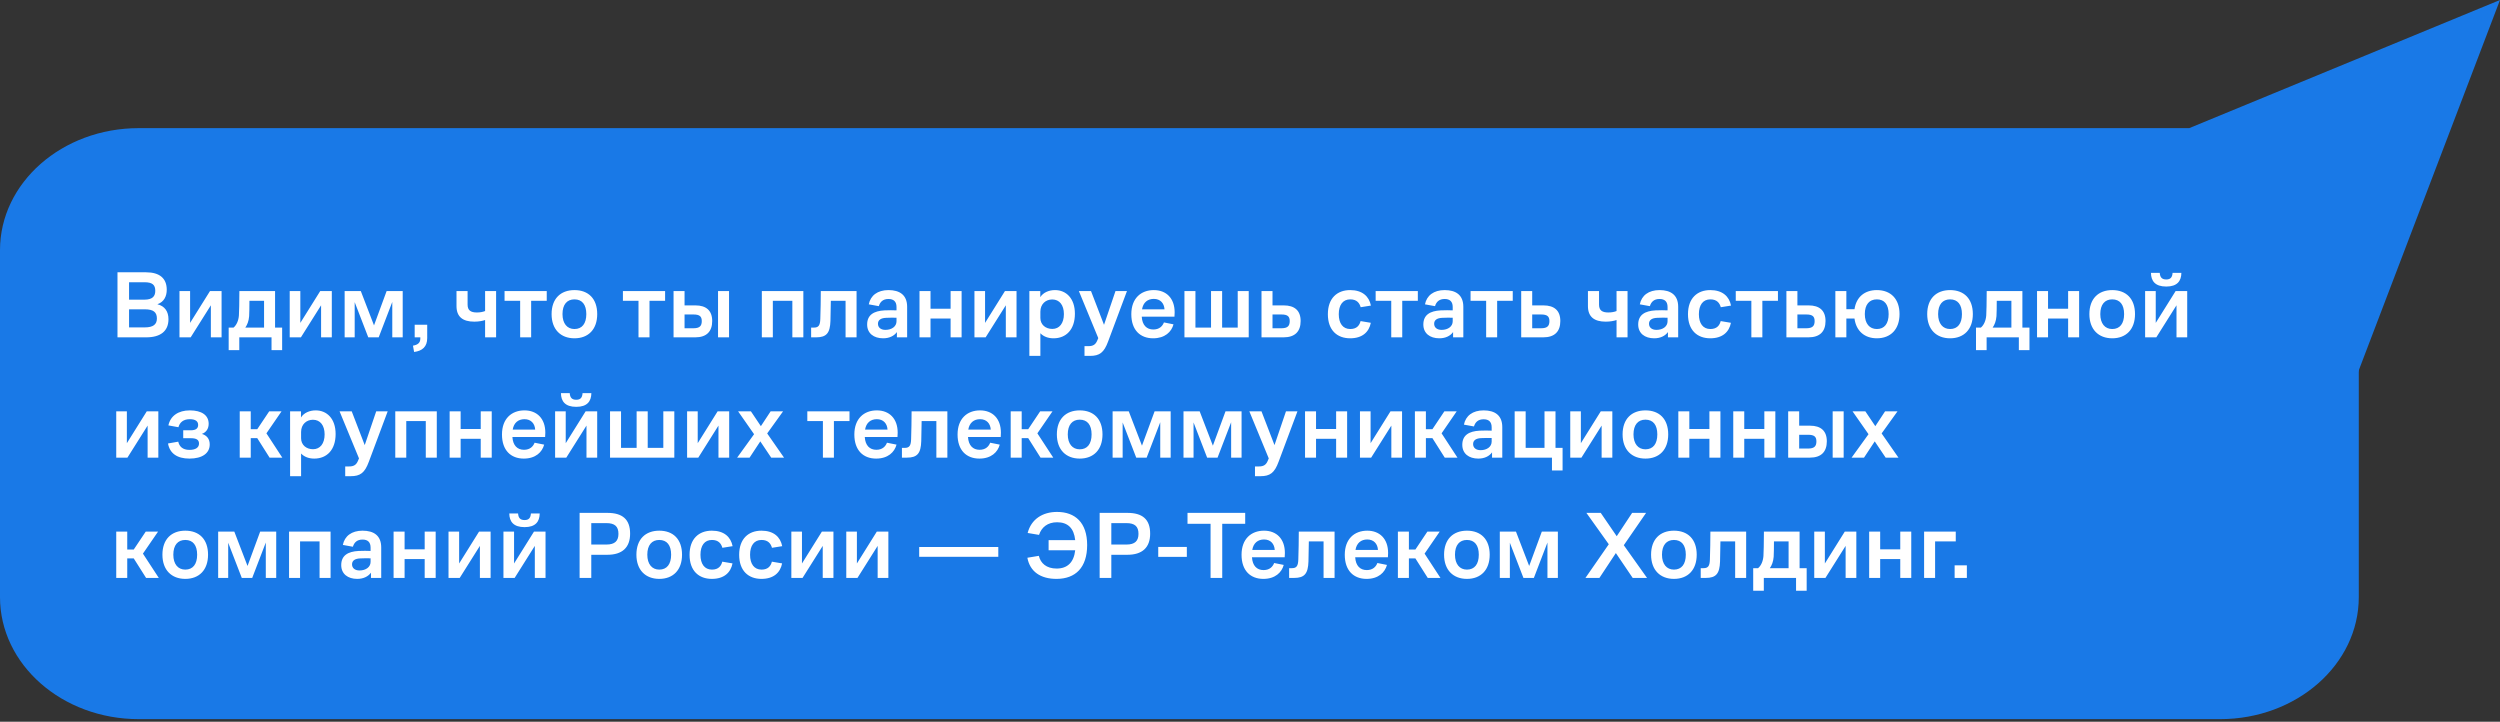 <?xml version="1.0" encoding="UTF-8"?> <svg xmlns="http://www.w3.org/2000/svg" width="478" height="138" viewBox="0 0 478 138" fill="none"><rect x="0" y="0" width="478" height="138" fill="#333333" stroke="none"/><path d="M0 47.829C0 34.945 11.878 24.5 26.529 24.5H424.471C439.122 24.5 451 34.945 451 47.829V114.171C451 127.055 439.122 137.5 424.471 137.5H26.529C11.878 137.5 0 127.055 0 114.171V47.829Z" fill="#1979E7"></path><path d="M22.463 64.5V52.063H27.932C30.529 52.063 31.882 53.234 31.882 55.392C31.882 56.636 31.37 57.733 30.09 58.172C31.517 58.519 32.212 59.58 32.212 61.025C32.212 63.311 30.694 64.5 27.95 64.5H22.463ZM27.621 53.965H24.676V57.294H27.621C29.139 57.294 29.688 56.654 29.688 55.611C29.688 54.514 29.194 53.965 27.621 53.965ZM27.676 59.141H24.676V62.598H27.676C29.285 62.598 29.998 62.031 29.998 60.897C29.998 59.69 29.34 59.141 27.676 59.141ZM36.457 64.5H34.317V55.648H36.347V61.738L40.152 55.648H42.365V64.5H40.316V58.373L36.457 64.5ZM43.722 62.635H44.655C45.222 62.159 45.606 61.318 45.679 60.312C45.734 59.416 45.752 58.08 45.77 55.648H52.593V62.635H53.946V66.951H51.916V64.5H45.752V66.951H43.722V62.635ZM47.636 60.458C47.563 61.409 47.27 62.104 46.904 62.635H50.489V57.513H47.691C47.691 58.721 47.673 59.854 47.636 60.458ZM57.533 64.5H55.393V55.648H57.423V61.738L61.227 55.648H63.441V64.5H61.392V58.373L57.533 64.5ZM65.895 64.5V55.648H68.986L71.51 62.214L73.924 55.648H76.997V64.5H75.004V57.733L72.406 64.5H70.413L67.816 57.769V64.5H65.895ZM79.287 64.5V62.086H81.683V64.646C81.683 66.292 80.75 67.097 79.177 67.298L78.958 66.091C79.909 65.927 80.366 65.524 80.366 64.738V64.5H79.287ZM92.751 64.5V61.19C92.276 61.354 91.544 61.501 90.685 61.501C88.472 61.501 87.283 60.568 87.283 58.519V55.648H89.404V58.245C89.404 59.361 90.026 59.745 91.178 59.745C91.837 59.745 92.331 59.635 92.751 59.47V55.648H94.855V64.5H92.751ZM96.471 57.513V55.648H104.537V57.513H101.556V64.5H99.453V57.513H96.471ZM109.835 64.683C107.219 64.683 105.464 63 105.464 60.056C105.464 57.111 107.183 55.465 109.835 55.465C112.505 55.465 114.188 57.111 114.188 60.056C114.188 62.964 112.505 64.683 109.835 64.683ZM109.835 62.909C111.298 62.909 112.103 61.866 112.103 60.056C112.103 58.245 111.298 57.239 109.835 57.239C108.408 57.239 107.549 58.227 107.549 60.056C107.549 61.866 108.445 62.909 109.835 62.909ZM119.101 57.513V55.648H127.167V57.513H124.186V64.5H122.082V57.513H119.101ZM137.288 64.5V55.648H139.392V64.5H137.288ZM128.784 64.5V55.648H130.887V58.391H132.972C135.02 58.391 136.173 59.379 136.173 61.373C136.173 63.384 135.094 64.5 132.935 64.5H128.784ZM132.588 60.129H130.887V62.763H132.588C133.795 62.763 134.179 62.305 134.179 61.391C134.179 60.495 133.758 60.129 132.588 60.129ZM145.662 64.5V55.648H153.6V64.5H151.497V57.513H147.766V64.5H145.662ZM156.844 60.97C156.899 59.617 156.935 57.02 156.935 55.648H163.775V64.5H161.672V57.513H158.856C158.837 58.757 158.801 60.421 158.782 61.354C158.709 63.677 158.033 64.5 156.039 64.5H155.088V62.635H155.618C156.496 62.635 156.807 62.232 156.844 60.97ZM171.488 64.5V63.494C170.939 64.244 170.024 64.683 168.854 64.683C167.061 64.683 165.799 63.732 165.799 62.049C165.799 60.202 167.08 59.452 169.128 59.342C169.97 59.288 170.793 59.324 171.414 59.342V58.702C171.414 57.641 170.847 57.166 169.878 57.166C168.817 57.166 168.269 57.733 168.031 58.538L166.11 58.19C166.44 56.508 167.775 55.465 169.878 55.465C172.018 55.465 173.445 56.398 173.445 58.666V64.5H171.488ZM171.414 60.751C170.847 60.732 170.098 60.732 169.421 60.769C168.451 60.806 167.866 61.171 167.866 61.903C167.866 62.616 168.415 63.073 169.293 63.073C170.518 63.073 171.414 62.415 171.414 61.427V60.751ZM175.811 64.5V55.648H177.915V59.031H181.756V55.648H183.859V64.5H181.756V60.897H177.915V64.5H175.811ZM188.454 64.5H186.314V55.648H188.344V61.738L192.148 55.648H194.361V64.5H192.313V58.373L188.454 64.5ZM196.816 68.048V55.648H198.901V56.818C199.45 55.941 200.529 55.465 201.717 55.465C203.839 55.465 205.522 57.038 205.522 59.983C205.522 63.019 203.839 64.683 201.443 64.683C200.401 64.683 199.523 64.354 198.919 63.714V68.048H196.816ZM198.919 60.787C198.919 62.068 199.907 62.891 201.205 62.891C202.559 62.891 203.418 61.811 203.418 60.056C203.418 58.336 202.577 57.257 201.187 57.257C199.962 57.257 198.919 58.117 198.919 59.598V60.787ZM211.874 65.287C211.087 67.426 210.228 68.048 208.399 68.048H207.356V66.183H208.125C208.929 66.183 209.46 65.927 209.789 65.122L209.99 64.646L206.277 55.648H208.6L211.087 62.104L213.282 55.648H215.477L211.874 65.287ZM224.557 60.55H218.302C218.393 62.177 219.253 63 220.515 63C221.667 63 222.271 62.36 222.545 61.647L224.374 62.013C223.99 63.458 222.728 64.683 220.478 64.683C218.009 64.683 216.308 63.11 216.308 60.074C216.308 57.038 218.156 55.465 220.606 55.465C222.984 55.465 224.594 57.02 224.594 59.726C224.594 60.056 224.575 60.385 224.557 60.55ZM220.606 57.148C219.436 57.148 218.576 57.824 218.357 59.141H222.655C222.582 57.989 221.868 57.148 220.606 57.148ZM238.756 55.648V64.5H226.465V55.648H228.568V62.635H231.55V55.648H233.671V62.635H236.652V55.648H238.756ZM241.2 64.5V55.648H243.304V58.391H245.443C247.528 58.391 248.681 59.379 248.681 61.373C248.681 63.384 247.602 64.5 245.407 64.5H241.2ZM245.005 60.129H243.304V62.763H245.005C246.212 62.763 246.596 62.305 246.596 61.391C246.596 60.495 246.175 60.129 245.005 60.129ZM260.143 61.391L262.1 61.72C261.752 63.494 260.472 64.683 258.149 64.683C255.662 64.683 253.888 63.147 253.888 60.074C253.888 57.02 255.662 55.465 258.149 55.465C260.472 55.465 261.771 56.654 262.118 58.428L260.161 58.739C259.942 57.952 259.43 57.239 258.168 57.239C256.759 57.239 255.973 58.3 255.973 60.074C255.973 61.83 256.759 62.909 258.168 62.909C259.43 62.909 259.942 62.196 260.143 61.391ZM263.024 57.513V55.648H271.09V57.513H268.109V64.5H266.006V57.513H263.024ZM277.831 64.5V63.494C277.283 64.244 276.368 64.683 275.198 64.683C273.405 64.683 272.143 63.732 272.143 62.049C272.143 60.202 273.424 59.452 275.472 59.342C276.313 59.288 277.136 59.324 277.758 59.342V58.702C277.758 57.641 277.191 57.166 276.222 57.166C275.161 57.166 274.612 57.733 274.375 58.538L272.454 58.19C272.784 56.508 274.119 55.465 276.222 55.465C278.362 55.465 279.788 56.398 279.788 58.666V64.5H277.831ZM277.758 60.751C277.191 60.732 276.441 60.732 275.765 60.769C274.795 60.806 274.21 61.171 274.21 61.903C274.21 62.616 274.759 63.073 275.637 63.073C276.862 63.073 277.758 62.415 277.758 61.427V60.751ZM281.171 57.513V55.648H289.237V57.513H286.256V64.5H284.152V57.513H281.171ZM290.854 64.5V55.648H292.957V58.391H295.097C297.182 58.391 298.334 59.379 298.334 61.373C298.334 63.384 297.255 64.5 295.06 64.5H290.854ZM294.658 60.129H292.957V62.763H294.658C295.865 62.763 296.249 62.305 296.249 61.391C296.249 60.495 295.828 60.129 294.658 60.129ZM309.083 64.5V61.19C308.607 61.354 307.876 61.501 307.016 61.501C304.803 61.501 303.614 60.568 303.614 58.519V55.648H305.736V58.245C305.736 59.361 306.358 59.745 307.51 59.745C308.168 59.745 308.662 59.635 309.083 59.47V55.648H311.186V64.5H309.083ZM318.912 64.5V63.494C318.363 64.244 317.448 64.683 316.278 64.683C314.485 64.683 313.224 63.732 313.224 62.049C313.224 60.202 314.504 59.452 316.552 59.342C317.394 59.288 318.217 59.324 318.838 59.342V58.702C318.838 57.641 318.271 57.166 317.302 57.166C316.241 57.166 315.693 57.733 315.455 58.538L313.534 58.19C313.864 56.508 315.199 55.465 317.302 55.465C319.442 55.465 320.869 56.398 320.869 58.666V64.5H318.912ZM318.838 60.751C318.271 60.732 317.522 60.732 316.845 60.769C315.875 60.806 315.29 61.171 315.29 61.903C315.29 62.616 315.839 63.073 316.717 63.073C317.942 63.073 318.838 62.415 318.838 61.427V60.751ZM328.997 61.391L330.954 61.72C330.606 63.494 329.326 64.683 327.003 64.683C324.516 64.683 322.742 63.147 322.742 60.074C322.742 57.02 324.516 55.465 327.003 55.465C329.326 55.465 330.624 56.654 330.972 58.428L329.015 58.739C328.796 57.952 328.283 57.239 327.021 57.239C325.613 57.239 324.827 58.3 324.827 60.074C324.827 61.83 325.613 62.909 327.021 62.909C328.283 62.909 328.796 62.196 328.997 61.391ZM331.878 57.513V55.648H339.944V57.513H336.963V64.5H334.859V57.513H331.878ZM341.561 64.5V55.648H343.664V58.391H345.804C347.889 58.391 349.041 59.379 349.041 61.373C349.041 63.384 347.962 64.5 345.767 64.5H341.561ZM345.365 60.129H343.664V62.763H345.365C346.572 62.763 346.956 62.305 346.956 61.391C346.956 60.495 346.536 60.129 345.365 60.129ZM350.92 64.5V55.648H353.023V59.123H354.578C354.925 56.782 356.517 55.465 358.858 55.465C361.51 55.465 363.192 57.148 363.192 60.056C363.192 62.945 361.51 64.683 358.858 64.683C356.517 64.683 354.889 63.293 354.578 60.897H353.023V64.5H350.92ZM358.858 62.909C360.302 62.909 361.107 61.885 361.107 60.056C361.107 58.227 360.302 57.239 358.858 57.239C357.431 57.239 356.553 58.208 356.553 60.056C356.553 61.885 357.468 62.909 358.858 62.909ZM372.855 64.683C370.239 64.683 368.483 63 368.483 60.056C368.483 57.111 370.203 55.465 372.855 55.465C375.525 55.465 377.208 57.111 377.208 60.056C377.208 62.964 375.525 64.683 372.855 64.683ZM372.855 62.909C374.318 62.909 375.123 61.866 375.123 60.056C375.123 58.245 374.318 57.239 372.855 57.239C371.428 57.239 370.568 58.227 370.568 60.056C370.568 61.866 371.465 62.909 372.855 62.909ZM377.811 62.635H378.743C379.31 62.159 379.694 61.318 379.768 60.312C379.822 59.416 379.841 58.08 379.859 55.648H386.681V62.635H388.034V66.951H386.004V64.5H379.841V66.951H377.811V62.635ZM381.725 60.458C381.651 61.409 381.359 62.104 380.993 62.635H384.578V57.513H381.779C381.779 58.721 381.761 59.854 381.725 60.458ZM389.482 64.5V55.648H391.585V59.031H395.426V55.648H397.529V64.5H395.426V60.897H391.585V64.5H389.482ZM403.861 64.683C401.246 64.683 399.49 63 399.49 60.056C399.49 57.111 401.209 55.465 403.861 55.465C406.531 55.465 408.214 57.111 408.214 60.056C408.214 62.964 406.531 64.683 403.861 64.683ZM403.861 62.909C405.324 62.909 406.129 61.866 406.129 60.056C406.129 58.245 405.324 57.239 403.861 57.239C402.435 57.239 401.575 58.227 401.575 60.056C401.575 61.866 402.471 62.909 403.861 62.909ZM414.189 54.788C412.067 54.788 411.281 53.727 411.262 52.173H412.945C413 53.014 413.347 53.435 414.189 53.435C415.012 53.435 415.341 53.014 415.396 52.173H417.078C417.06 53.727 416.292 54.788 414.189 54.788ZM412.287 64.5H410.147V55.648H412.177V61.738L415.981 55.648H418.194V64.5H416.146V58.373L412.287 64.5ZM24.365 87.5H22.225V78.648H24.256V84.738L28.06 78.648H30.273V87.5H28.224V81.373L24.365 87.5ZM36.221 86.019C37.446 86.019 38.05 85.543 38.05 84.811C38.05 84.135 37.611 83.787 36.532 83.787H35.032V82.269H36.495C37.483 82.269 37.885 81.885 37.885 81.245C37.885 80.568 37.392 80.148 36.294 80.148C35.032 80.148 34.355 80.788 34.118 81.684L32.197 81.336C32.581 79.526 34.081 78.465 36.294 78.465C38.544 78.465 39.897 79.379 39.897 81.025C39.897 81.94 39.458 82.653 38.599 82.964C39.531 83.239 40.098 83.915 40.098 84.976C40.098 86.659 38.672 87.683 36.221 87.683C33.862 87.683 32.453 86.677 32.124 84.793L34.081 84.446C34.282 85.36 34.922 86.019 36.221 86.019ZM45.837 87.5V78.648H47.941V82.068H49.184L51.471 78.648H53.83L50.94 82.854L53.976 87.5H51.544L49.184 83.769H47.941V87.5H45.837ZM55.465 91.048V78.648H57.55V79.818C58.098 78.941 59.177 78.465 60.366 78.465C62.488 78.465 64.17 80.038 64.17 82.983C64.17 86.019 62.488 87.683 60.092 87.683C59.049 87.683 58.171 87.354 57.568 86.713V91.048H55.465ZM57.568 83.787C57.568 85.067 58.556 85.891 59.854 85.891C61.208 85.891 62.067 84.811 62.067 83.056C62.067 81.336 61.226 80.257 59.836 80.257C58.61 80.257 57.568 81.117 57.568 82.598V83.787ZM70.523 88.287C69.736 90.426 68.876 91.048 67.048 91.048H66.005V89.183H66.773C67.578 89.183 68.108 88.927 68.438 88.122L68.639 87.646L64.926 78.648H67.249L69.736 85.104L71.931 78.648H74.126L70.523 88.287ZM75.576 87.5V78.648H83.514V87.5H81.41V80.513H77.679V87.5H75.576ZM85.971 87.5V78.648H88.074V82.031H91.915V78.648H94.018V87.5H91.915V83.897H88.074V87.5H85.971ZM104.228 83.549H97.973C98.064 85.177 98.924 86 100.186 86C101.338 86 101.942 85.36 102.216 84.647L104.045 85.013C103.661 86.457 102.399 87.683 100.149 87.683C97.68 87.683 95.979 86.11 95.979 83.074C95.979 80.038 97.827 78.465 100.277 78.465C102.655 78.465 104.265 80.02 104.265 82.726C104.265 83.056 104.246 83.385 104.228 83.549ZM100.277 80.148C99.107 80.148 98.247 80.824 98.028 82.141H102.326C102.253 80.989 101.539 80.148 100.277 80.148ZM110.178 77.788C108.056 77.788 107.27 76.727 107.252 75.173H108.934C108.989 76.014 109.337 76.435 110.178 76.435C111.001 76.435 111.33 76.014 111.385 75.173H113.068C113.049 76.727 112.281 77.788 110.178 77.788ZM108.276 87.5H106.136V78.648H108.166V84.738L111.97 78.648H114.183V87.5H112.135V81.373L108.276 87.5ZM128.929 78.648V87.5H116.638V78.648H118.742V85.635H121.723V78.648H123.844V85.635H126.826V78.648H128.929ZM133.513 87.5H131.373V78.648H133.404V84.738L137.208 78.648H139.421V87.5H137.372V81.373L133.513 87.5ZM147.454 87.5L145.369 84.391L143.321 87.5H140.943L144.18 83.019L141.126 78.648H143.577L145.479 81.483L147.344 78.648H149.722L146.686 82.873L149.905 87.5H147.454ZM154.359 80.513V78.648H162.424V80.513H159.443V87.5H157.34V80.513H154.359ZM171.599 83.549H165.344C165.436 85.177 166.295 86 167.557 86C168.71 86 169.313 85.36 169.588 84.647L171.417 85.013C171.032 86.457 169.77 87.683 167.521 87.683C165.052 87.683 163.351 86.11 163.351 83.074C163.351 80.038 165.198 78.465 167.649 78.465C170.027 78.465 171.636 80.02 171.636 82.726C171.636 83.056 171.618 83.385 171.599 83.549ZM167.649 80.148C166.478 80.148 165.619 80.824 165.399 82.141H169.697C169.624 80.989 168.911 80.148 167.649 80.148ZM174.205 83.97C174.259 82.617 174.296 80.02 174.296 78.648H181.136V87.5H179.033V80.513H176.216C176.198 81.757 176.162 83.421 176.143 84.354C176.07 86.677 175.393 87.5 173.4 87.5H172.449V85.635H172.979C173.857 85.635 174.168 85.232 174.205 83.97ZM191.336 83.549H185.081C185.172 85.177 186.032 86 187.294 86C188.446 86 189.05 85.36 189.324 84.647L191.153 85.013C190.769 86.457 189.507 87.683 187.257 87.683C184.788 87.683 183.087 86.11 183.087 83.074C183.087 80.038 184.934 78.465 187.385 78.465C189.763 78.465 191.372 80.02 191.372 82.726C191.372 83.056 191.354 83.385 191.336 83.549ZM187.385 80.148C186.215 80.148 185.355 80.824 185.136 82.141H189.434C189.36 80.989 188.647 80.148 187.385 80.148ZM193.244 87.5V78.648H195.347V82.068H196.591L198.877 78.648H201.236L198.346 82.854L201.383 87.5H198.95L196.591 83.769H195.347V87.5H193.244ZM206.444 87.683C203.829 87.683 202.073 86 202.073 83.056C202.073 80.111 203.793 78.465 206.444 78.465C209.115 78.465 210.797 80.111 210.797 83.056C210.797 85.964 209.115 87.683 206.444 87.683ZM206.444 85.909C207.908 85.909 208.712 84.866 208.712 83.056C208.712 81.245 207.908 80.239 206.444 80.239C205.018 80.239 204.158 81.227 204.158 83.056C204.158 84.866 205.054 85.909 206.444 85.909ZM212.73 87.5V78.648H215.821L218.345 85.214L220.759 78.648H223.832V87.5H221.838V80.733L219.241 87.5H217.247L214.65 80.769V87.5H212.73ZM226.286 87.5V78.648H229.377L231.901 85.214L234.316 78.648H237.388V87.5H235.395V80.733L232.797 87.5H230.804L228.207 80.769V87.5H226.286ZM244.47 88.287C243.684 90.426 242.824 91.048 240.995 91.048H239.953V89.183H240.721C241.525 89.183 242.056 88.927 242.385 88.122L242.586 87.646L238.873 78.648H241.196L243.684 85.104L245.878 78.648H248.073L244.47 88.287ZM249.523 87.5V78.648H251.627V82.031H255.468V78.648H257.571V87.5H255.468V83.897H251.627V87.5H249.523ZM262.166 87.5H260.026V78.648H262.056V84.738L265.86 78.648H268.073V87.5H266.025V81.373L262.166 87.5ZM270.528 87.5V78.648H272.631V82.068H273.875L276.161 78.648H278.52L275.631 82.854L278.667 87.5H276.234L273.875 83.769H272.631V87.5H270.528ZM285.279 87.5V86.494C284.731 87.244 283.816 87.683 282.646 87.683C280.853 87.683 279.591 86.732 279.591 85.049C279.591 83.202 280.872 82.452 282.92 82.342C283.761 82.287 284.584 82.324 285.206 82.342V81.702C285.206 80.641 284.639 80.166 283.67 80.166C282.609 80.166 282.06 80.733 281.823 81.538L279.902 81.19C280.232 79.507 281.567 78.465 283.67 78.465C285.81 78.465 287.236 79.398 287.236 81.666V87.5H285.279ZM285.206 83.751C284.639 83.732 283.889 83.732 283.213 83.769C282.243 83.805 281.658 84.171 281.658 84.903C281.658 85.616 282.207 86.073 283.085 86.073C284.31 86.073 285.206 85.415 285.206 84.427V83.751ZM297.413 78.648V85.635H298.766V89.951H296.736V87.5H289.603V78.648H291.707V85.635H295.31V78.648H297.413ZM302.37 87.5H300.231V78.648H302.261V84.738L306.065 78.648H308.278V87.5H306.23V81.373L302.37 87.5ZM314.61 87.683C311.995 87.683 310.239 86 310.239 83.056C310.239 80.111 311.958 78.465 314.61 78.465C317.28 78.465 318.963 80.111 318.963 83.056C318.963 85.964 317.28 87.683 314.61 87.683ZM314.61 85.909C316.073 85.909 316.878 84.866 316.878 83.056C316.878 81.245 316.073 80.239 314.61 80.239C313.184 80.239 312.324 81.227 312.324 83.056C312.324 84.866 313.22 85.909 314.61 85.909ZM320.896 87.5V78.648H322.999V82.031H326.84V78.648H328.943V87.5H326.84V83.897H322.999V87.5H320.896ZM331.398 87.5V78.648H333.501V82.031H337.342V78.648H339.445V87.5H337.342V83.897H333.501V87.5H331.398ZM350.405 87.5V78.648H352.508V87.5H350.405ZM341.9 87.5V78.648H344.003V81.391H346.088C348.137 81.391 349.289 82.379 349.289 84.373C349.289 86.384 348.21 87.5 346.052 87.5H341.9ZM345.704 83.129H344.003V85.763H345.704C346.911 85.763 347.296 85.305 347.296 84.391C347.296 83.495 346.875 83.129 345.704 83.129ZM360.535 87.5L358.45 84.391L356.401 87.5H354.024L357.261 83.019L354.207 78.648H356.657L358.559 81.483L360.425 78.648H362.803L359.767 82.873L362.986 87.5H360.535ZM22.225 110.5V101.648H24.329V105.068H25.572L27.859 101.648H30.218L27.328 105.854L30.364 110.5H27.932L25.572 106.769H24.329V110.5H22.225ZM35.426 110.683C32.811 110.683 31.055 109 31.055 106.056C31.055 103.111 32.774 101.465 35.426 101.465C38.096 101.465 39.779 103.111 39.779 106.056C39.779 108.964 38.096 110.683 35.426 110.683ZM35.426 108.909C36.889 108.909 37.694 107.866 37.694 106.056C37.694 104.245 36.889 103.239 35.426 103.239C34 103.239 33.14 104.227 33.14 106.056C33.14 107.866 34.036 108.909 35.426 108.909ZM41.712 110.5V101.648H44.803L47.327 108.214L49.741 101.648H52.813V110.5H50.82V103.733L48.223 110.5H46.229L43.632 103.769V110.5H41.712ZM55.268 110.5V101.648H63.206V110.5H61.102V103.513H57.371V110.5H55.268ZM70.931 110.5V109.494C70.382 110.244 69.467 110.683 68.297 110.683C66.504 110.683 65.243 109.732 65.243 108.049C65.243 106.202 66.523 105.452 68.571 105.342C69.412 105.287 70.236 105.324 70.857 105.342V104.702C70.857 103.641 70.29 103.166 69.321 103.166C68.26 103.166 67.712 103.733 67.474 104.538L65.553 104.19C65.883 102.507 67.218 101.465 69.321 101.465C71.461 101.465 72.888 102.398 72.888 104.666V110.5H70.931ZM70.857 106.751C70.29 106.732 69.54 106.732 68.864 106.769C67.894 106.806 67.309 107.171 67.309 107.903C67.309 108.616 67.858 109.073 68.736 109.073C69.961 109.073 70.857 108.415 70.857 107.427V106.751ZM75.254 110.5V101.648H77.358V105.031H81.199V101.648H83.302V110.5H81.199V106.897H77.358V110.5H75.254ZM87.897 110.5H85.757V101.648H87.787V107.738L91.591 101.648H93.804V110.5H91.756V104.373L87.897 110.5ZM100.301 100.788C98.179 100.788 97.393 99.727 97.375 98.173H99.057C99.112 99.014 99.46 99.435 100.301 99.435C101.124 99.435 101.453 99.014 101.508 98.173H103.191C103.172 99.727 102.404 100.788 100.301 100.788ZM98.399 110.5H96.259V101.648H98.289V107.738L102.093 101.648H104.306V110.5H102.258V104.373L98.399 110.5ZM110.821 110.5V98.063H116.143C118.978 98.063 120.478 99.27 120.478 102.032C120.478 104.702 118.96 106.074 116.125 106.074H113.052V110.5H110.821ZM113.052 104.117H115.942C117.57 104.117 118.247 103.422 118.247 102.069C118.247 100.66 117.552 100.02 115.942 100.02H113.052V104.117ZM126.052 110.683C123.437 110.683 121.681 109 121.681 106.056C121.681 103.111 123.401 101.465 126.052 101.465C128.723 101.465 130.405 103.111 130.405 106.056C130.405 108.964 128.723 110.683 126.052 110.683ZM126.052 108.909C127.516 108.909 128.32 107.866 128.32 106.056C128.32 104.245 127.516 103.239 126.052 103.239C124.626 103.239 123.766 104.227 123.766 106.056C123.766 107.866 124.662 108.909 126.052 108.909ZM138.099 107.391L140.056 107.72C139.709 109.494 138.428 110.683 136.106 110.683C133.618 110.683 131.844 109.147 131.844 106.074C131.844 103.02 133.618 101.465 136.106 101.465C138.428 101.465 139.727 102.654 140.074 104.428L138.117 104.739C137.898 103.952 137.386 103.239 136.124 103.239C134.716 103.239 133.929 104.3 133.929 106.074C133.929 107.83 134.716 108.909 136.124 108.909C137.386 108.909 137.898 108.196 138.099 107.391ZM147.583 107.391L149.54 107.72C149.193 109.494 147.913 110.683 145.59 110.683C143.102 110.683 141.328 109.147 141.328 106.074C141.328 103.02 143.102 101.465 145.59 101.465C147.913 101.465 149.211 102.654 149.559 104.428L147.602 104.739C147.382 103.952 146.87 103.239 145.608 103.239C144.2 103.239 143.413 104.3 143.413 106.074C143.413 107.83 144.2 108.909 145.608 108.909C146.87 108.909 147.382 108.196 147.583 107.391ZM153.446 110.5H151.306V101.648H153.336V107.738L157.141 101.648H159.354V110.5H157.305V104.373L153.446 110.5ZM163.948 110.5H161.808V101.648H163.839V107.738L167.643 101.648H169.856V110.5H167.807V104.373L163.948 110.5ZM190.874 106.458H175.749V104.592H190.874V106.458ZM196.433 106.641L198.628 106.275C198.957 107.683 200.073 108.708 202.03 108.708C204.096 108.708 205.322 107.519 205.578 105.214H200.493V103.276H205.578C205.34 100.971 204.151 99.856 202.121 99.856C200.31 99.856 199.14 100.807 198.664 102.27L196.488 101.904C197.165 99.27 199.341 97.88 202.103 97.88C205.56 97.88 207.864 99.91 207.864 104.208C207.864 108.525 205.633 110.683 201.993 110.683C198.975 110.683 196.927 109.311 196.433 106.641ZM210.253 110.5V98.063H215.575C218.41 98.063 219.91 99.27 219.91 102.032C219.91 104.702 218.392 106.074 215.557 106.074H212.484V110.5H210.253ZM212.484 104.117H215.374C217.002 104.117 217.678 103.422 217.678 102.069C217.678 100.66 216.983 100.02 215.374 100.02H212.484V104.117ZM226.924 106.476H221.455V104.574H226.924V106.476ZM227.052 100.148V98.063H238.081V100.148H233.691V110.5H231.46V100.148H227.052ZM245.633 106.549H239.378C239.469 108.177 240.329 109 241.591 109C242.743 109 243.347 108.36 243.621 107.647L245.45 108.013C245.066 109.457 243.804 110.683 241.554 110.683C239.085 110.683 237.384 109.11 237.384 106.074C237.384 103.038 239.232 101.465 241.682 101.465C244.06 101.465 245.67 103.02 245.67 105.726C245.67 106.056 245.651 106.385 245.633 106.549ZM241.682 103.148C240.512 103.148 239.652 103.824 239.433 105.141H243.731C243.658 103.989 242.944 103.148 241.682 103.148ZM248.238 106.97C248.293 105.617 248.329 103.02 248.329 101.648H255.17V110.5H253.066V103.513H250.25C250.232 104.757 250.195 106.421 250.177 107.354C250.104 109.677 249.427 110.5 247.433 110.5H246.482V108.634H247.013C247.891 108.634 248.201 108.232 248.238 106.97ZM265.369 106.549H259.114C259.206 108.177 260.065 109 261.327 109C262.479 109 263.083 108.36 263.357 107.647L265.186 108.013C264.802 109.457 263.54 110.683 261.291 110.683C258.822 110.683 257.121 109.11 257.121 106.074C257.121 103.038 258.968 101.465 261.419 101.465C263.796 101.465 265.406 103.02 265.406 105.726C265.406 106.056 265.388 106.385 265.369 106.549ZM261.419 103.148C260.248 103.148 259.389 103.824 259.169 105.141H263.467C263.394 103.989 262.681 103.148 261.419 103.148ZM267.277 110.5V101.648H269.381V105.068H270.624L272.91 101.648H275.27L272.38 105.854L275.416 110.5H272.984L270.624 106.769H269.381V110.5H267.277ZM280.478 110.683C277.863 110.683 276.107 109 276.107 106.056C276.107 103.111 277.826 101.465 280.478 101.465C283.148 101.465 284.831 103.111 284.831 106.056C284.831 108.964 283.148 110.683 280.478 110.683ZM280.478 108.909C281.941 108.909 282.746 107.866 282.746 106.056C282.746 104.245 281.941 103.239 280.478 103.239C279.051 103.239 278.192 104.227 278.192 106.056C278.192 107.866 279.088 108.909 280.478 108.909ZM286.763 110.5V101.648H289.854L292.378 108.214L294.793 101.648H297.865V110.5H295.872V103.733L293.275 110.5H291.281L288.684 103.769V110.5H286.763ZM312.171 110.5L308.952 105.745L305.807 110.5H303.136L307.599 104.062L303.319 98.063H306.063L309.117 102.526L312.062 98.063H314.732L310.47 104.245L314.915 110.5H312.171ZM320.058 110.683C317.442 110.683 315.687 109 315.687 106.056C315.687 103.111 317.406 101.465 320.058 101.465C322.728 101.465 324.411 103.111 324.411 106.056C324.411 108.964 322.728 110.683 320.058 110.683ZM320.058 108.909C321.521 108.909 322.326 107.866 322.326 106.056C322.326 104.245 321.521 103.239 320.058 103.239C318.631 103.239 317.772 104.227 317.772 106.056C317.772 107.866 318.668 108.909 320.058 108.909ZM326.933 106.97C326.988 105.617 327.025 103.02 327.025 101.648H333.865V110.5H331.762V103.513H328.945C328.927 104.757 328.89 106.421 328.872 107.354C328.799 109.677 328.122 110.5 326.128 110.5H325.177V108.634H325.708C326.586 108.634 326.897 108.232 326.933 106.97ZM335.212 108.634H336.145C336.712 108.159 337.096 107.318 337.169 106.312C337.224 105.415 337.242 104.08 337.261 101.648H344.083V108.634H345.436V112.951H343.406V110.5H337.242V112.951H335.212V108.634ZM339.126 106.458C339.053 107.409 338.76 108.104 338.395 108.634H341.979V103.513H339.181C339.181 104.72 339.163 105.854 339.126 106.458ZM349.023 110.5H346.883V101.648H348.913V107.738L352.718 101.648H354.931V110.5H352.882V104.373L349.023 110.5ZM357.386 110.5V101.648H359.489V105.031H363.33V101.648H365.433V110.5H363.33V106.897H359.489V110.5H357.386ZM367.888 110.5V101.648H373.942V103.513H369.991V110.5H367.888ZM373.724 110.5V108.086H376.065V110.5H373.724Z" fill="white"></path><path d="M477.999 0L418.582 24.5L449.476 74.796L477.999 0Z" fill="#1979E7"></path></svg> 